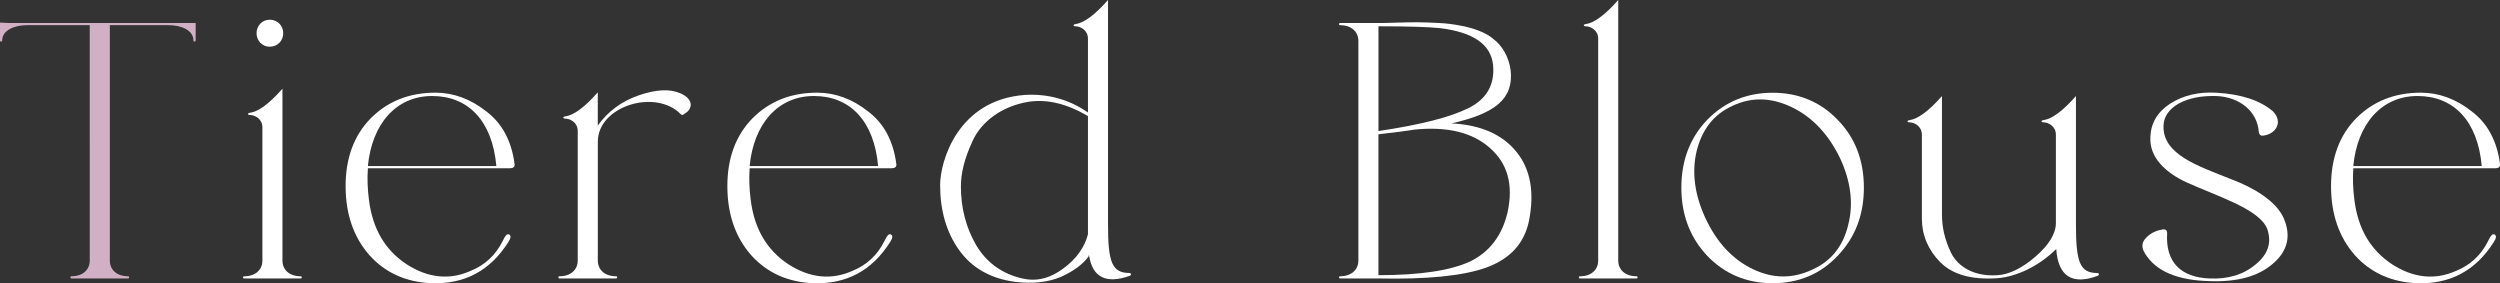 <?xml version="1.0" encoding="UTF-8"?><svg id="_レイヤー_2" xmlns="http://www.w3.org/2000/svg" viewBox="0 0 650.74 73.74"><rect x="0" y="0" width="650.74" height="73.74" fill="#333333" stroke="none"/><defs><style>.cls-1{fill:#d1b0c6;}.cls-1,.cls-2{stroke-width:0px;}.cls-2{fill:#fff;}</style></defs><g id="design"><path class="cls-1" d="M50.92,10.54c0,.38-.57.38-.57,0,0-2.66-3.14-3.99-6.46-3.99h-15.3v61.28c0,2.38,1.8,4.08,4.75,4.08.38,0,.38.57,0,.57h-14.73c-.38,0-.38-.57,0-.57,2.95,0,4.75-1.71,4.75-4.08V6.55H7.03c-3.32,0-6.46,1.33-6.46,3.99,0,.38-.57.38-.57,0v-4.66l2.19.1h48.74v4.56Z"/><path class="cls-2" d="M78.28,72.49h-14.73c-.38,0-.38-.57,0-.57,2.95,0,4.75-1.71,4.75-4.08v-34.68c0-2.19-1.9-3.23-3.33-3.23-.47,0-.67-.47.09-.57,2.19-.29,5.04-2.38,8.46-6.27v44.75c0,2.38,1.8,4.08,4.75,4.08.38,0,.38.57,0,.57ZM66.78,8.65c0-2,1.52-3.52,3.42-3.52,2,0,3.52,1.52,3.52,3.52s-1.52,3.51-3.52,3.51-3.42-1.62-3.42-3.51Z"/><path class="cls-2" d="M96.04,52.06c.95,7.5,4.18,13.01,9.79,16.72,5.6,3.61,11.21,4.18,16.72,1.71,3.71-1.52,6.46-4.09,8.27-7.7.76-1.62,1.14-1.9,1.61-1.8.67.28.57.95-.09,1.99-4.75,7.51-11.4,11.02-20.05,10.74-6.55-.29-11.97-2.66-16.15-7.32-4.08-4.65-6.18-10.64-6.18-17.96s2.19-13.21,6.56-17.67c4.46-4.46,10.07-6.65,16.82-6.65,4.66,0,9.12,1.62,13.21,4.85,4.18,3.13,6.65,7.79,7.41,13.87,0,.76-.57.95-1.24.95h-36.96c-.19,2.66-.09,5.41.28,8.26ZM95.76,43.23h33.44c-1.05-11.78-7.32-18.24-16.72-18.24s-15.68,7.31-16.72,18.24Z"/><path class="cls-2" d="M178.12,29.64c-.57.57-.85.19-1.61-.57-7.03-5.79-20.9-1.04-20.9,7.79v30.97c0,2.38,1.8,4.08,4.75,4.08.38,0,.38.57,0,.57h-14.73c-.38,0-.38-.57,0-.57,2.95,0,4.75-1.71,4.75-4.08v-33.73c0-2.18-1.9-3.23-3.33-3.23-.47,0-.67-.47.09-.57,2.19-.29,5.04-2.38,8.46-6.27v8.65c2.66-3.71,6.27-6.37,10.74-7.89,4.47-1.52,8.07-1.71,10.83-.47,3.42,1.52,3.23,4.08.95,5.32Z"/><path class="cls-2" d="M195.41,52.06c.95,7.5,4.18,13.01,9.79,16.72,5.6,3.61,11.21,4.18,16.72,1.71,3.71-1.52,6.46-4.09,8.27-7.7.76-1.62,1.14-1.9,1.61-1.8.67.28.57.95-.09,1.99-4.75,7.51-11.4,11.02-20.05,10.74-6.55-.29-11.97-2.66-16.15-7.32-4.08-4.65-6.18-10.64-6.18-17.96s2.19-13.21,6.56-17.67c4.46-4.46,10.07-6.65,16.82-6.65,4.66,0,9.12,1.62,13.21,4.85,4.18,3.13,6.65,7.79,7.41,13.87,0,.76-.57.95-1.24.95h-36.96c-.19,2.66-.09,5.41.28,8.26ZM195.13,43.23h33.44c-1.05-11.78-7.32-18.24-16.72-18.24s-15.68,7.31-16.72,18.24Z"/><path class="cls-2" d="M294.31,71.16l.09.29-.19.29c-6.27,2.28-9.88.48-10.74-5.32h-.09v.29c-1.43,2-3.8,3.8-7.13,5.32-3.32,1.42-7.31,1.9-12.06,1.33-6.37-.86-11.21-3.61-14.54-8.27-3.33-4.65-4.94-10.35-4.94-16.91,0-6.17,4.56-22.13,21.95-23.46,6.08-.38,11.59,1.14,16.53,4.56V10.07c0-2.19-1.9-3.23-3.33-3.23-.47,0-.67-.47.09-.57,2.19-.29,5.04-2.38,8.46-6.27v58.43c0,9.88,1.05,12.63,5.61,12.63l.28.09ZM276.73,69.92c3.52-2.57,5.6-5.61,6.46-8.93v-30.78c-5.51-3.23-10.64-4.46-15.49-3.71-6.94,1.14-12.16,5.13-14.44,9.98-2.28,4.84-3.14,8.65-3.14,12.07,0,5.6,1.33,10.73,3.99,15.29,2.66,4.46,6.65,7.41,11.97,8.64,3.71.86,7.22,0,10.64-2.56Z"/><path class="cls-2" d="M394.72,39.52c3.71,4.56,4.75,10.64,3.23,18.14-1.23,5.7-4.84,9.69-11.02,11.97-6.08,2.19-15.58,3.13-28.41,2.85h-9.69c-.38,0-.38-.57,0-.57,2.94,0,4.75-1.71,4.75-4.08V10.64c0-2.38-1.81-4.08-4.75-4.08-.38,0-.38-.57,0-.57h9.79c1.04,0,2.66,0,4.94-.1,2.38-.09,4.18-.09,5.6-.09s3.23.09,5.42.19c2.19.09,3.99.38,5.42.66,2.95.48,6.74,1.71,8.74,3.52,2.19,1.62,3.99,4.56,4.47,8.08.85,7.5-4.08,11.31-15.39,13.87,7.6.38,13.21,2.85,16.91,7.41ZM374.77,7.32c-2.76-.29-8.08-.48-15.96-.48v27.27c10.93-1.62,18.72-3.61,23.47-5.99,4.75-2.38,6.84-6.17,6.36-11.21-.57-5.42-5.23-8.55-13.87-9.59ZM387.88,38.57c-4.56-4.08-11.12-5.7-19.67-4.84-2.28.38-5.42.76-9.41,1.23v36.67c10.93,0,18.91-1.24,23.94-3.61,5.04-2.47,8.27-6.75,9.69-12.83,1.52-7.12,0-12.63-4.56-16.62Z"/><path class="cls-2" d="M425.98,72.49h-14.73c-.38,0-.38-.57,0-.57,2.95,0,4.75-1.71,4.75-4.08V10.07c0-2.19-1.9-3.23-3.33-3.23-.47,0-.67-.47.09-.57,2.19-.29,5.04-2.38,8.46-6.27v67.83c0,2.38,1.81,4.08,4.75,4.08.38,0,.38.57,0,.57Z"/><path class="cls-2" d="M461.41,73.72c-6.75,0-12.45-2.38-17.01-7.12-4.47-4.75-6.75-10.64-6.75-17.76s2.28-13.02,6.75-17.67c4.56-4.66,10.26-7.03,17.01-7.03s12.45,2.38,16.91,7.03c4.56,4.66,6.84,10.55,6.84,17.67s-2.28,13.01-6.84,17.76c-4.46,4.75-10.17,7.12-16.91,7.12ZM481.08,58.52c1.43-5.51.67-11.3-2.09-17.29-3.04-6.27-7.22-10.74-12.54-13.3-5.32-2.57-10.45-2.76-15.49-.38-4.84,2.19-7.89,6.08-9.31,11.69-1.33,5.51-.57,11.3,2.19,17.38,2.95,6.37,7.03,10.83,12.35,13.4,5.32,2.57,10.55,2.57,15.68.09,4.84-2.18,7.89-6.08,9.22-11.59Z"/><path class="cls-2" d="M546.25,71.16l.1.29-.19.29c-6.75,2.57-10.45.19-10.93-6.93-4.18,4.18-10.07,7.22-15.3,7.6-6.75.48-11.69-.95-14.92-4.18-3.14-3.23-4.75-7.03-4.75-11.31v-21.85c0-2.19-1.9-3.23-3.33-3.23-.47,0-.66-.47.1-.57,2.19-.29,5.03-2.38,8.46-6.27v30.78c0,3.13.57,6.27,2.38,10.07,1.9,3.71,6.08,6.17,12.07,5.79,3.04-.19,6.36-1.81,9.88-4.84,3.51-3.04,5.32-5.99,5.32-8.74v-22.99c0-2.19-1.9-3.23-3.33-3.23-.47,0-.66-.47.09-.57,2.19-.29,5.04-2.38,8.46-6.27v33.44c0,9.88,1.04,12.63,5.6,12.63l.28.09Z"/><path class="cls-2" d="M558.31,65.93c-.95-1.52-.85-2.85.28-3.99,1.14-1.23,2.57-1.9,4.18-2.18.85-.19,1.33.09,1.33.95-.47,7.5,3.52,11.5,11.12,11.78,4.84.19,8.84-1.04,11.97-3.71,3.23-2.66,4.18-5.7,2.95-9.21-2-5.13-12.92-8.46-20.9-12.06-5.6-2.57-9.79-6.56-9.5-11.78.09-3.61,1.8-6.56,5.13-8.74,3.42-2.19,7.51-3.14,12.16-2.85,6.37.38,11.31,2,14.63,4.85,2.66,2.75.76,5.79-2.28,6.27-.85.19-1.33-.09-1.43-.95-.38-5.32-4.94-9.03-10.93-9.31-7.89-.29-13.78,2.85-13.87,7.79-.19,7.5,9.12,10.45,17.67,13.87,5.8,2.19,11.59,5.61,13.59,10.07,2,4.56,1.14,8.55-2.75,11.88-3.8,3.33-9.31,4.84-16.53,4.56-8.36-.19-13.97-2.57-16.82-7.22Z"/><path class="cls-2" d="M612.84,52.06c.95,7.5,4.18,13.01,9.79,16.72,5.6,3.61,11.21,4.18,16.72,1.71,3.71-1.52,6.46-4.09,8.27-7.7.76-1.62,1.14-1.9,1.61-1.8.67.28.57.95-.09,1.99-4.75,7.51-11.4,11.02-20.05,10.74-6.55-.29-11.97-2.66-16.15-7.32-4.08-4.65-6.18-10.64-6.18-17.96s2.19-13.21,6.56-17.67c4.46-4.46,10.07-6.65,16.82-6.65,4.66,0,9.12,1.62,13.21,4.85,4.18,3.13,6.65,7.79,7.41,13.87,0,.76-.57.95-1.24.95h-36.96c-.19,2.66-.09,5.41.28,8.26ZM612.55,43.23h33.44c-1.05-11.78-7.32-18.24-16.72-18.24s-15.68,7.31-16.72,18.24Z"/></g></svg>